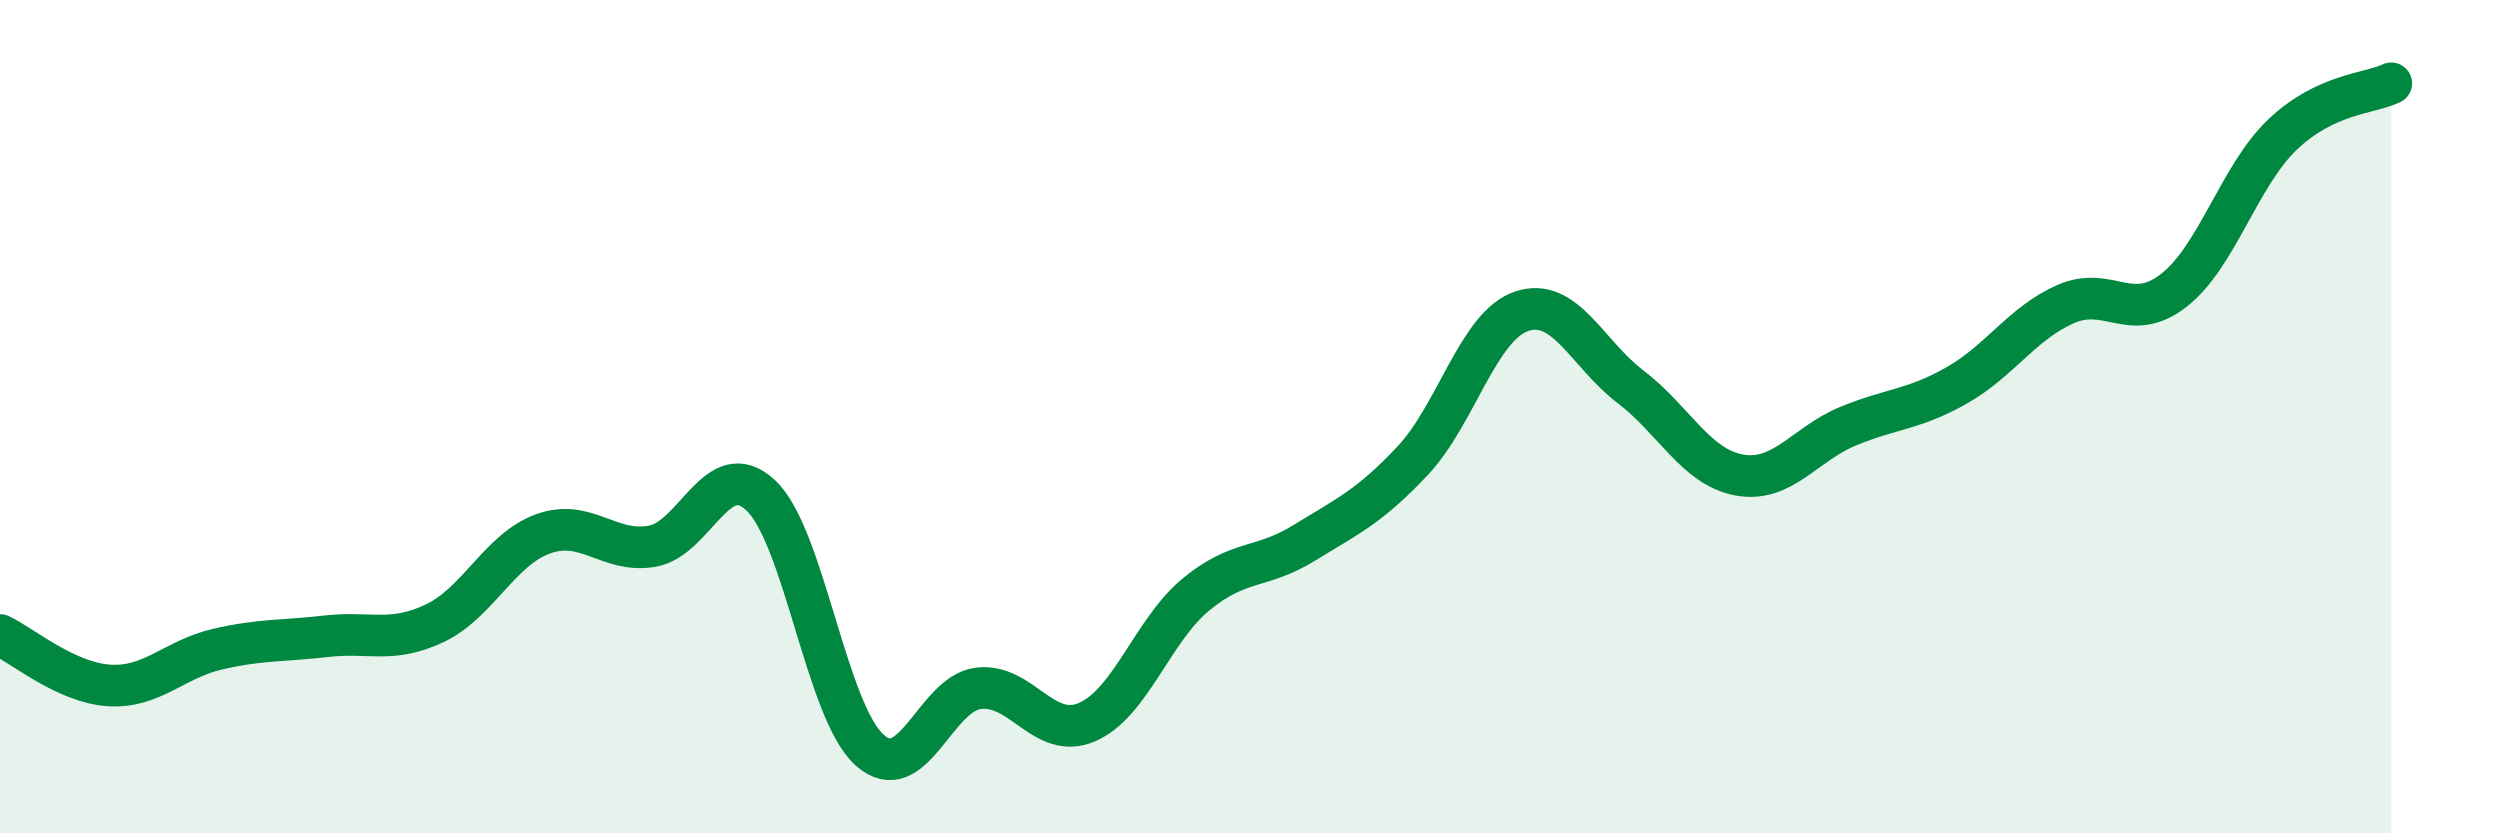 
    <svg width="60" height="20" viewBox="0 0 60 20" xmlns="http://www.w3.org/2000/svg">
      <path
        d="M 0,15.24 C 0.52,15.48 1.57,16.38 2.61,16.45 C 3.65,16.52 4.18,15.82 5.22,15.58 C 6.26,15.34 6.79,15.39 7.83,15.27 C 8.87,15.15 9.39,15.45 10.43,14.96 C 11.47,14.47 12,13.18 13.04,12.81 C 14.08,12.44 14.61,13.29 15.65,13.11 C 16.69,12.93 17.22,10.91 18.26,11.89 C 19.3,12.87 19.83,17.07 20.87,18 C 21.91,18.93 22.44,16.65 23.48,16.52 C 24.52,16.39 25.05,17.78 26.09,17.33 C 27.13,16.88 27.66,15.13 28.7,14.27 C 29.74,13.41 30.26,13.67 31.3,13.03 C 32.34,12.39 32.87,12.16 33.91,11.05 C 34.95,9.94 35.48,7.82 36.52,7.47 C 37.56,7.12 38.09,8.49 39.13,9.28 C 40.17,10.07 40.7,11.21 41.74,11.4 C 42.78,11.59 43.31,10.66 44.35,10.23 C 45.39,9.8 45.92,9.84 46.96,9.25 C 48,8.66 48.53,7.76 49.57,7.3 C 50.61,6.84 51.13,7.78 52.17,6.97 C 53.21,6.16 53.74,4.22 54.78,3.23 C 55.82,2.24 56.87,2.25 57.39,2L57.39 20L0 20Z"
        fill="#008740"
        opacity="0.1"
        stroke-linecap="round"
        stroke-linejoin="round"
      />
      <path
        d="M 0,15.24 C 0.52,15.48 1.57,16.38 2.61,16.45 C 3.65,16.52 4.18,15.82 5.22,15.58 C 6.26,15.34 6.79,15.39 7.83,15.27 C 8.87,15.15 9.39,15.45 10.43,14.96 C 11.47,14.47 12,13.18 13.04,12.81 C 14.08,12.44 14.61,13.29 15.65,13.11 C 16.69,12.93 17.22,10.91 18.26,11.89 C 19.3,12.87 19.83,17.07 20.87,18 C 21.91,18.93 22.44,16.65 23.48,16.52 C 24.52,16.39 25.05,17.78 26.09,17.33 C 27.13,16.88 27.66,15.13 28.7,14.27 C 29.74,13.41 30.26,13.67 31.3,13.03 C 32.34,12.39 32.87,12.16 33.91,11.05 C 34.95,9.94 35.48,7.82 36.52,7.47 C 37.56,7.12 38.09,8.49 39.13,9.28 C 40.17,10.07 40.7,11.21 41.74,11.4 C 42.78,11.59 43.31,10.66 44.35,10.23 C 45.39,9.8 45.92,9.84 46.96,9.25 C 48,8.66 48.53,7.76 49.57,7.3 C 50.61,6.84 51.13,7.78 52.17,6.97 C 53.21,6.16 53.74,4.22 54.78,3.23 C 55.82,2.24 56.87,2.25 57.39,2"
        stroke="#008740"
        stroke-width="1"
        fill="none"
        stroke-linecap="round"
        stroke-linejoin="round"
      />
    </svg>
  